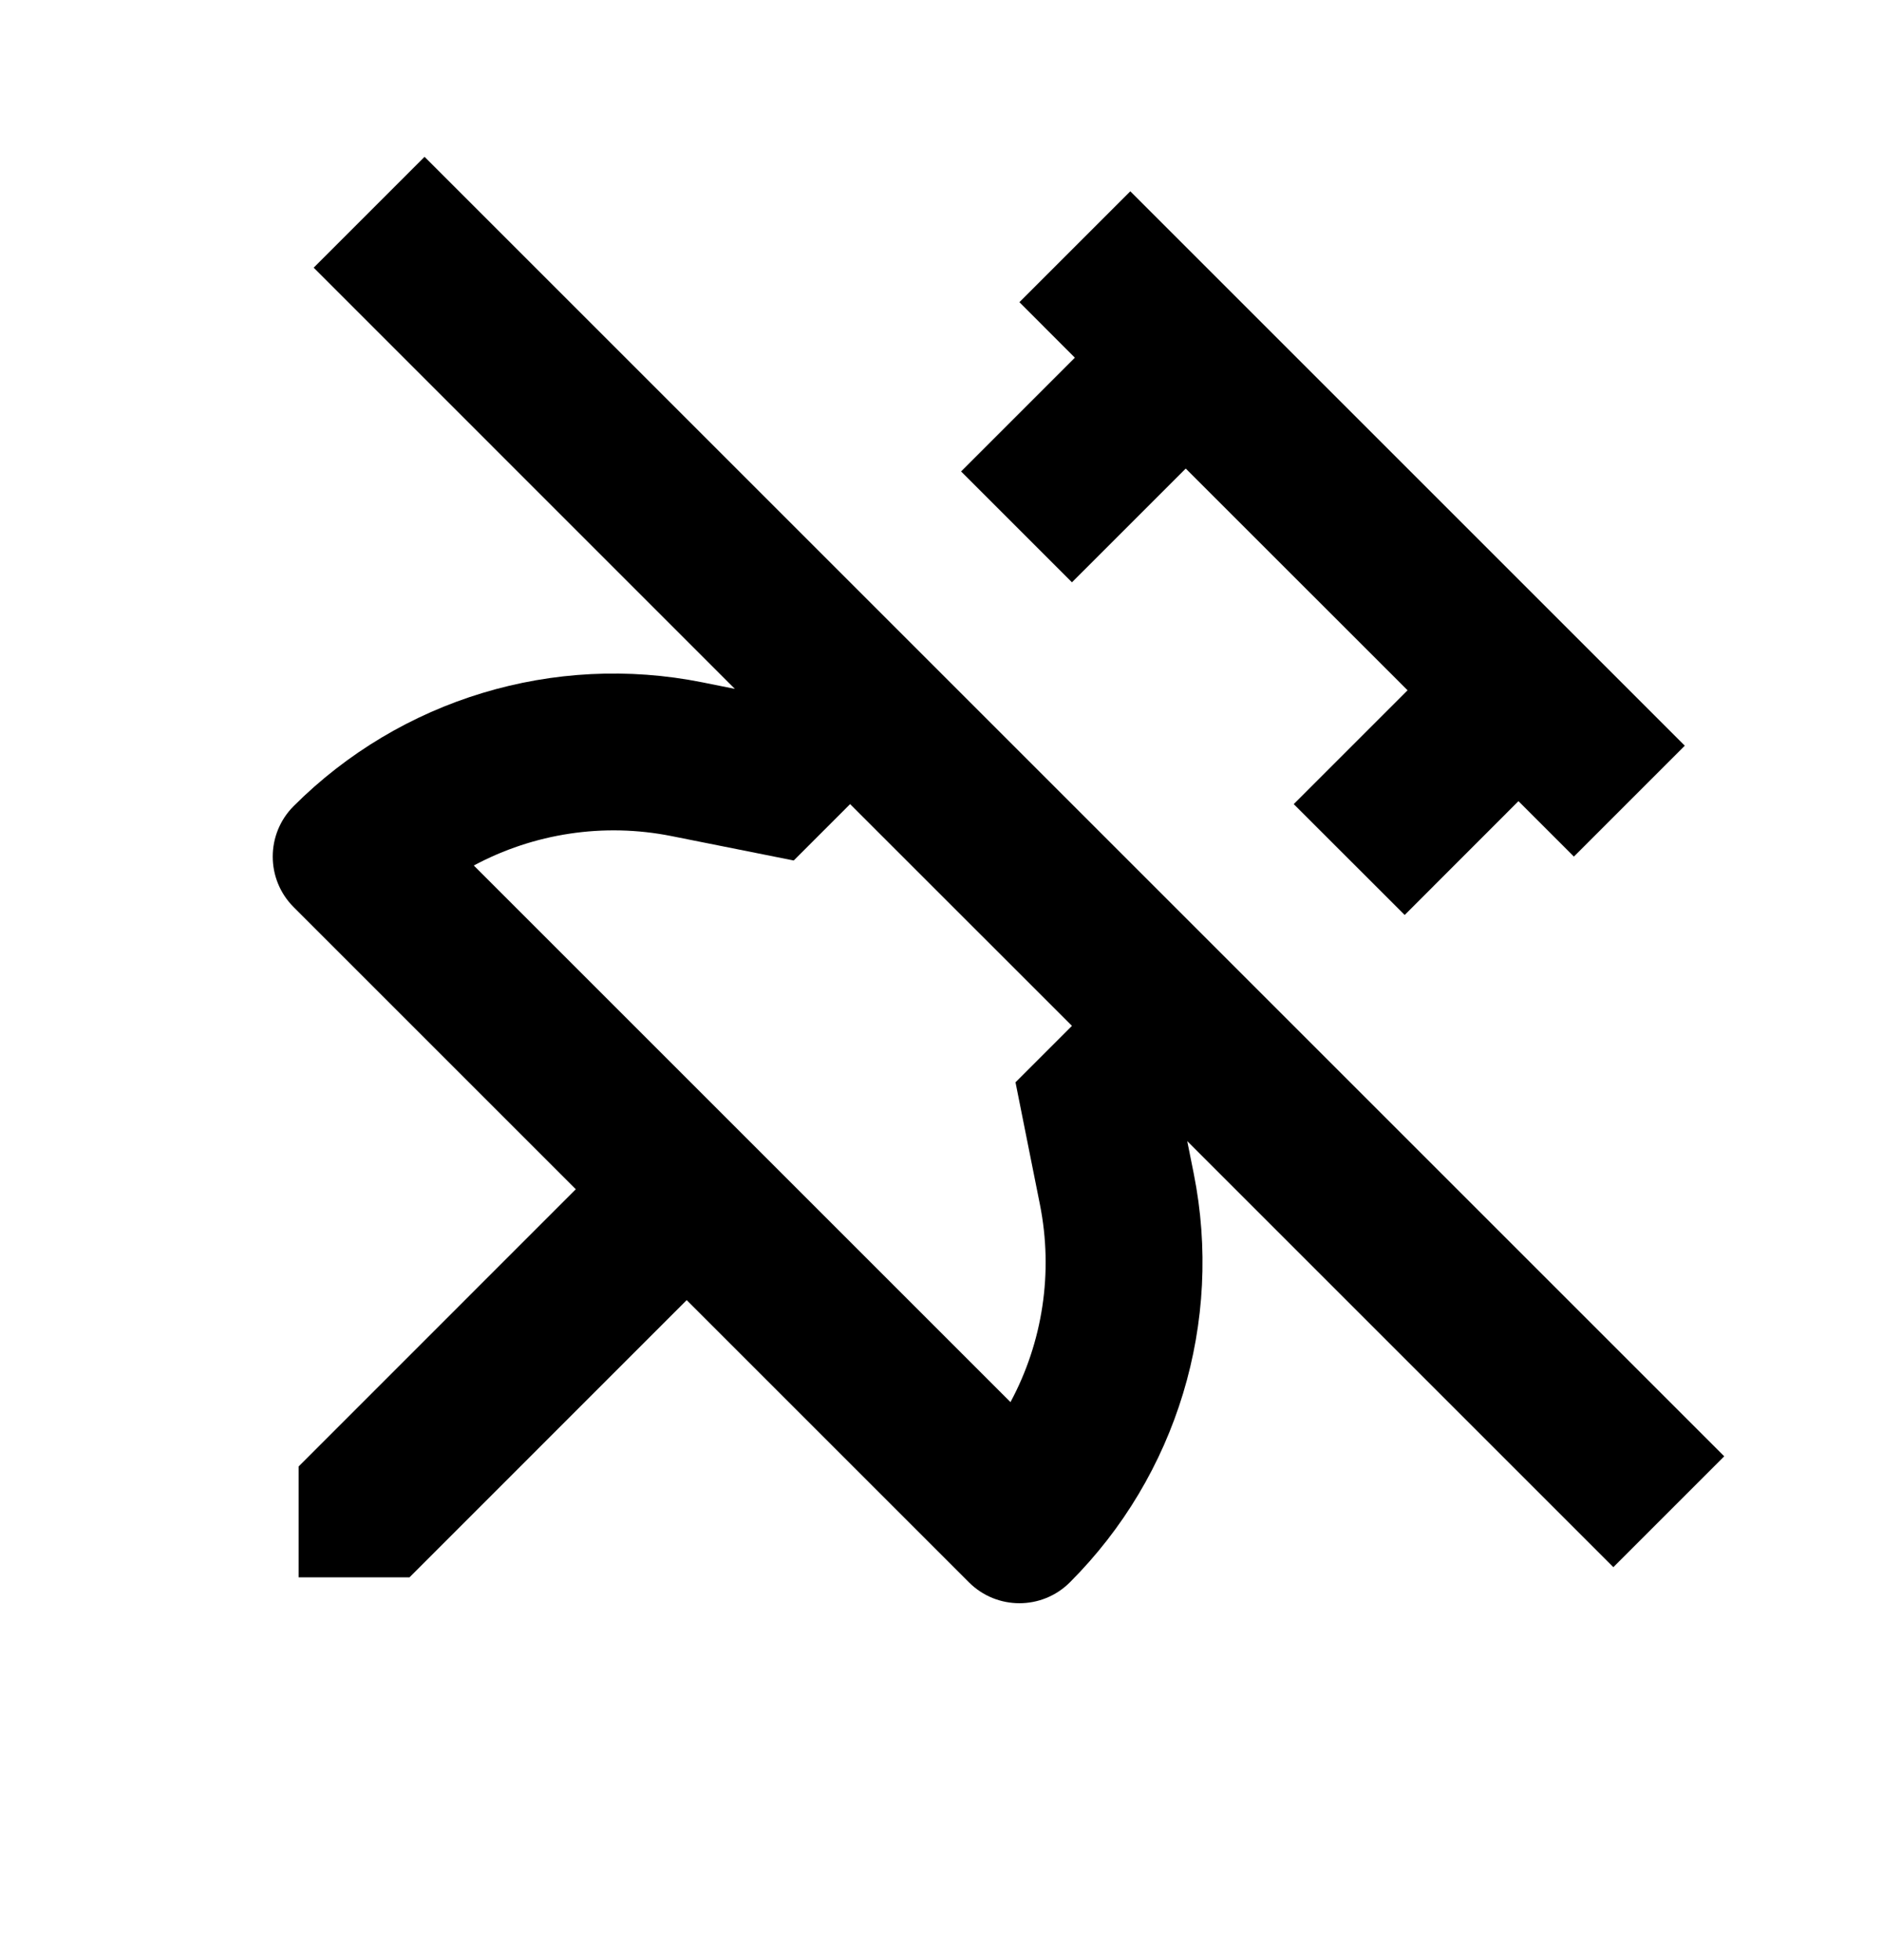 <svg width="24" height="25" viewBox="0 0 24 25" fill="none" xmlns="http://www.w3.org/2000/svg">
<path fill-rule="evenodd" clip-rule="evenodd" d="M5.414 2L4 3.414L9.371 8.786L8.958 8.703C7.065 8.324 5.109 8.917 3.745 10.281C3.389 10.637 3.389 11.214 3.745 11.57L7.343 15.168L3.808 18.704V20.118H5.222L8.757 16.582L12.356 20.181C12.711 20.537 13.289 20.537 13.644 20.181C15.009 18.816 15.601 16.86 15.223 14.968L15.14 14.554L20.574 19.988L21.988 18.574L5.414 2ZM13.67 13.084L10.841 10.256L10.122 10.975L8.565 10.664C7.695 10.49 6.805 10.63 6.042 11.039L12.886 17.883C13.296 17.121 13.435 16.23 13.261 15.36L12.95 13.804L13.67 13.084Z" fill="black"/>
<path d="M12.256 6.013L13.67 7.427L15.121 5.976L17.95 8.804L16.498 10.256L17.913 11.67L19.364 10.218L20.071 10.925L21.485 9.511L14.414 2.44L13 3.854L13.707 4.562L12.256 6.013Z" fill="black"/>
</svg>

